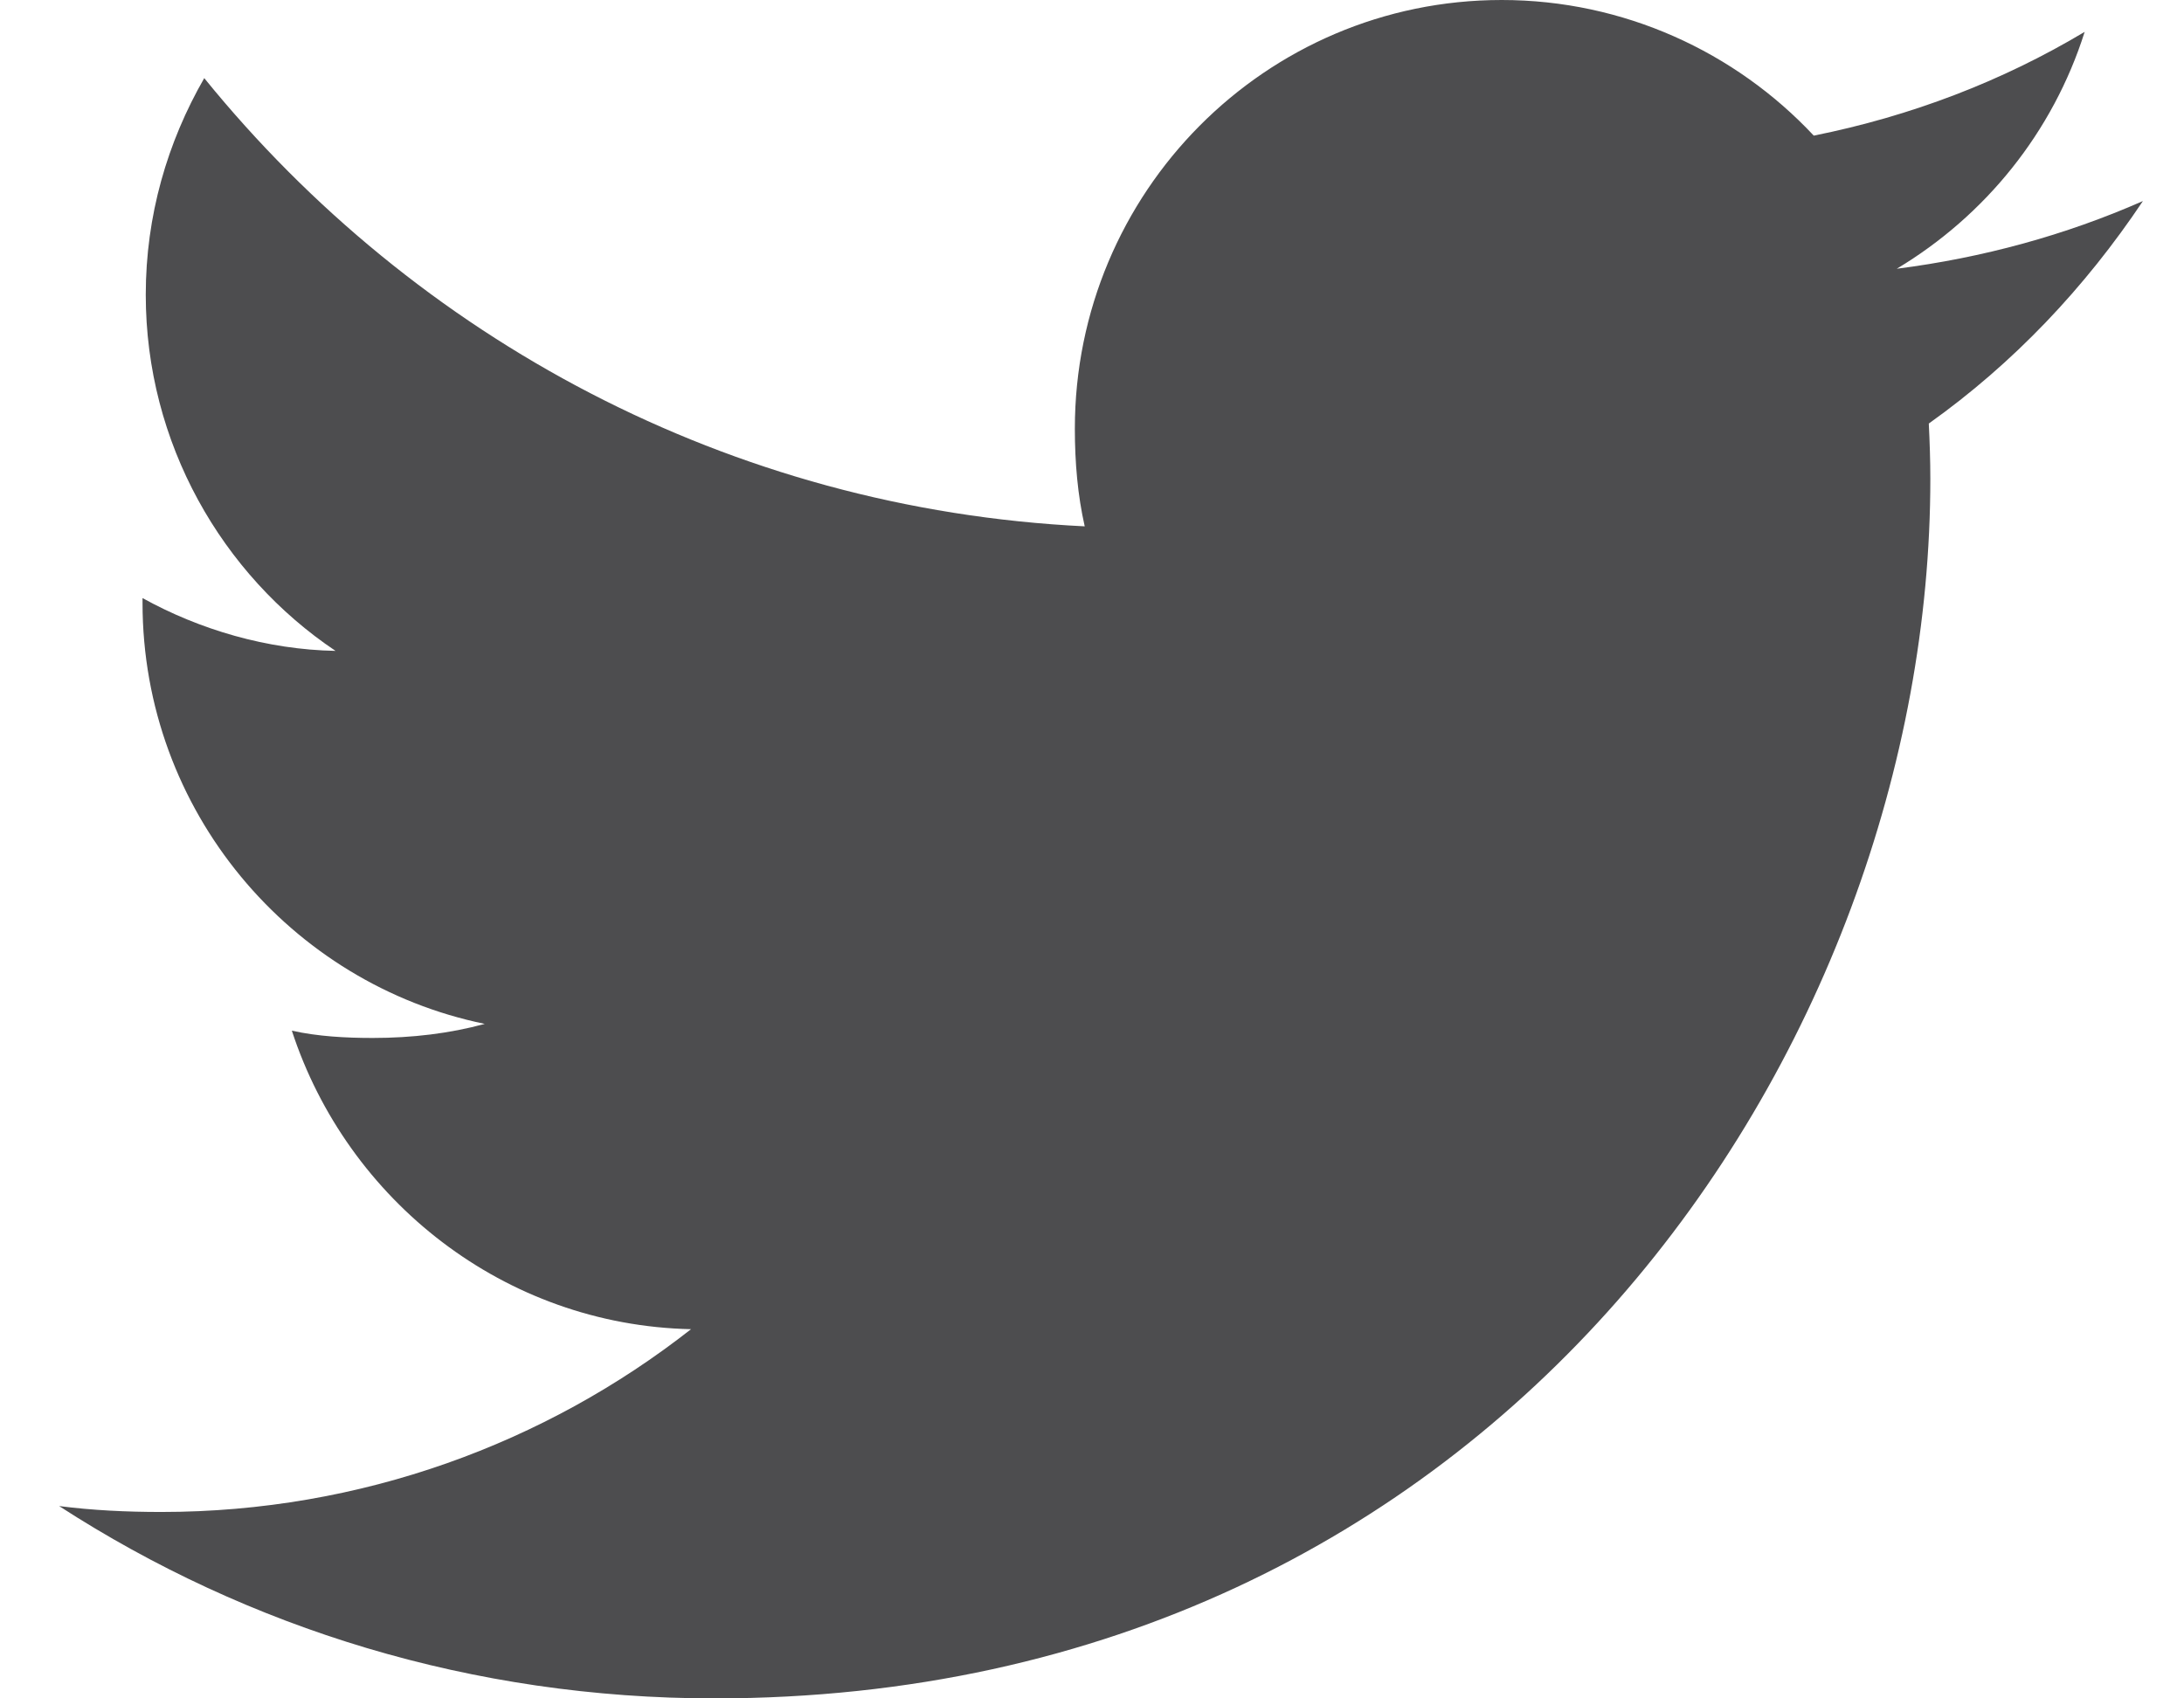 <?xml version="1.0" encoding="UTF-8"?>
<svg width="27px" height="21px" viewBox="0 0 27 21" version="1.1" xmlns="http://www.w3.org/2000/svg" xmlns:xlink="http://www.w3.org/1999/xlink">
    <!-- Generator: sketchtool 54.1 (76490) - https://sketchapp.com -->
    <title>47177278-B5DF-46F1-8A88-4F254D79FB6B</title>
    <desc>Created with sketchtool.</desc>
    <g id="Auto-ML" stroke="none" stroke-width="1" fill="none" fill-rule="evenodd">
        <g id="Homepage" transform="translate(-239, -1350)" fill="#4D4D4F" fill-rule="nonzero">
            <g id="Footer" transform="translate(0, 1192)">
                <path d="M265.492,160.486 C264.534,160.908 263.513,161.187 262.449,161.323 C263.543,160.667 264.379,159.636 264.772,158.394 C263.751,159.005 262.624,159.436 261.423,159.677 C260.454,158.641 259.072,158 257.565,158 C254.642,158 252.288,160.381 252.288,163.3 C252.288,163.72 252.323,164.124 252.41,164.508 C248.02,164.294 244.135,162.182 241.525,158.966 C241.069,159.759 240.802,160.667 240.802,161.644 C240.802,163.479 241.744,165.106 243.148,166.048 C242.299,166.032 241.467,165.785 240.762,165.395 C240.762,165.411 240.762,165.432 240.762,165.453 C240.762,168.028 242.592,170.167 244.993,170.66 C244.563,170.778 244.094,170.834 243.608,170.834 C243.27,170.834 242.929,170.815 242.608,170.744 C243.293,172.842 245.234,174.385 247.543,174.435 C245.746,175.845 243.465,176.695 240.995,176.695 C240.562,176.695 240.147,176.675 239.731,176.622 C242.071,178.136 244.843,179 247.833,179 C257.551,179 262.864,170.923 262.864,163.922 C262.864,163.688 262.856,163.462 262.845,163.237 C263.893,162.491 264.774,161.559 265.492,160.486 Z" id="twitter"></path>
            </g>
        </g>
    </g>
</svg>
